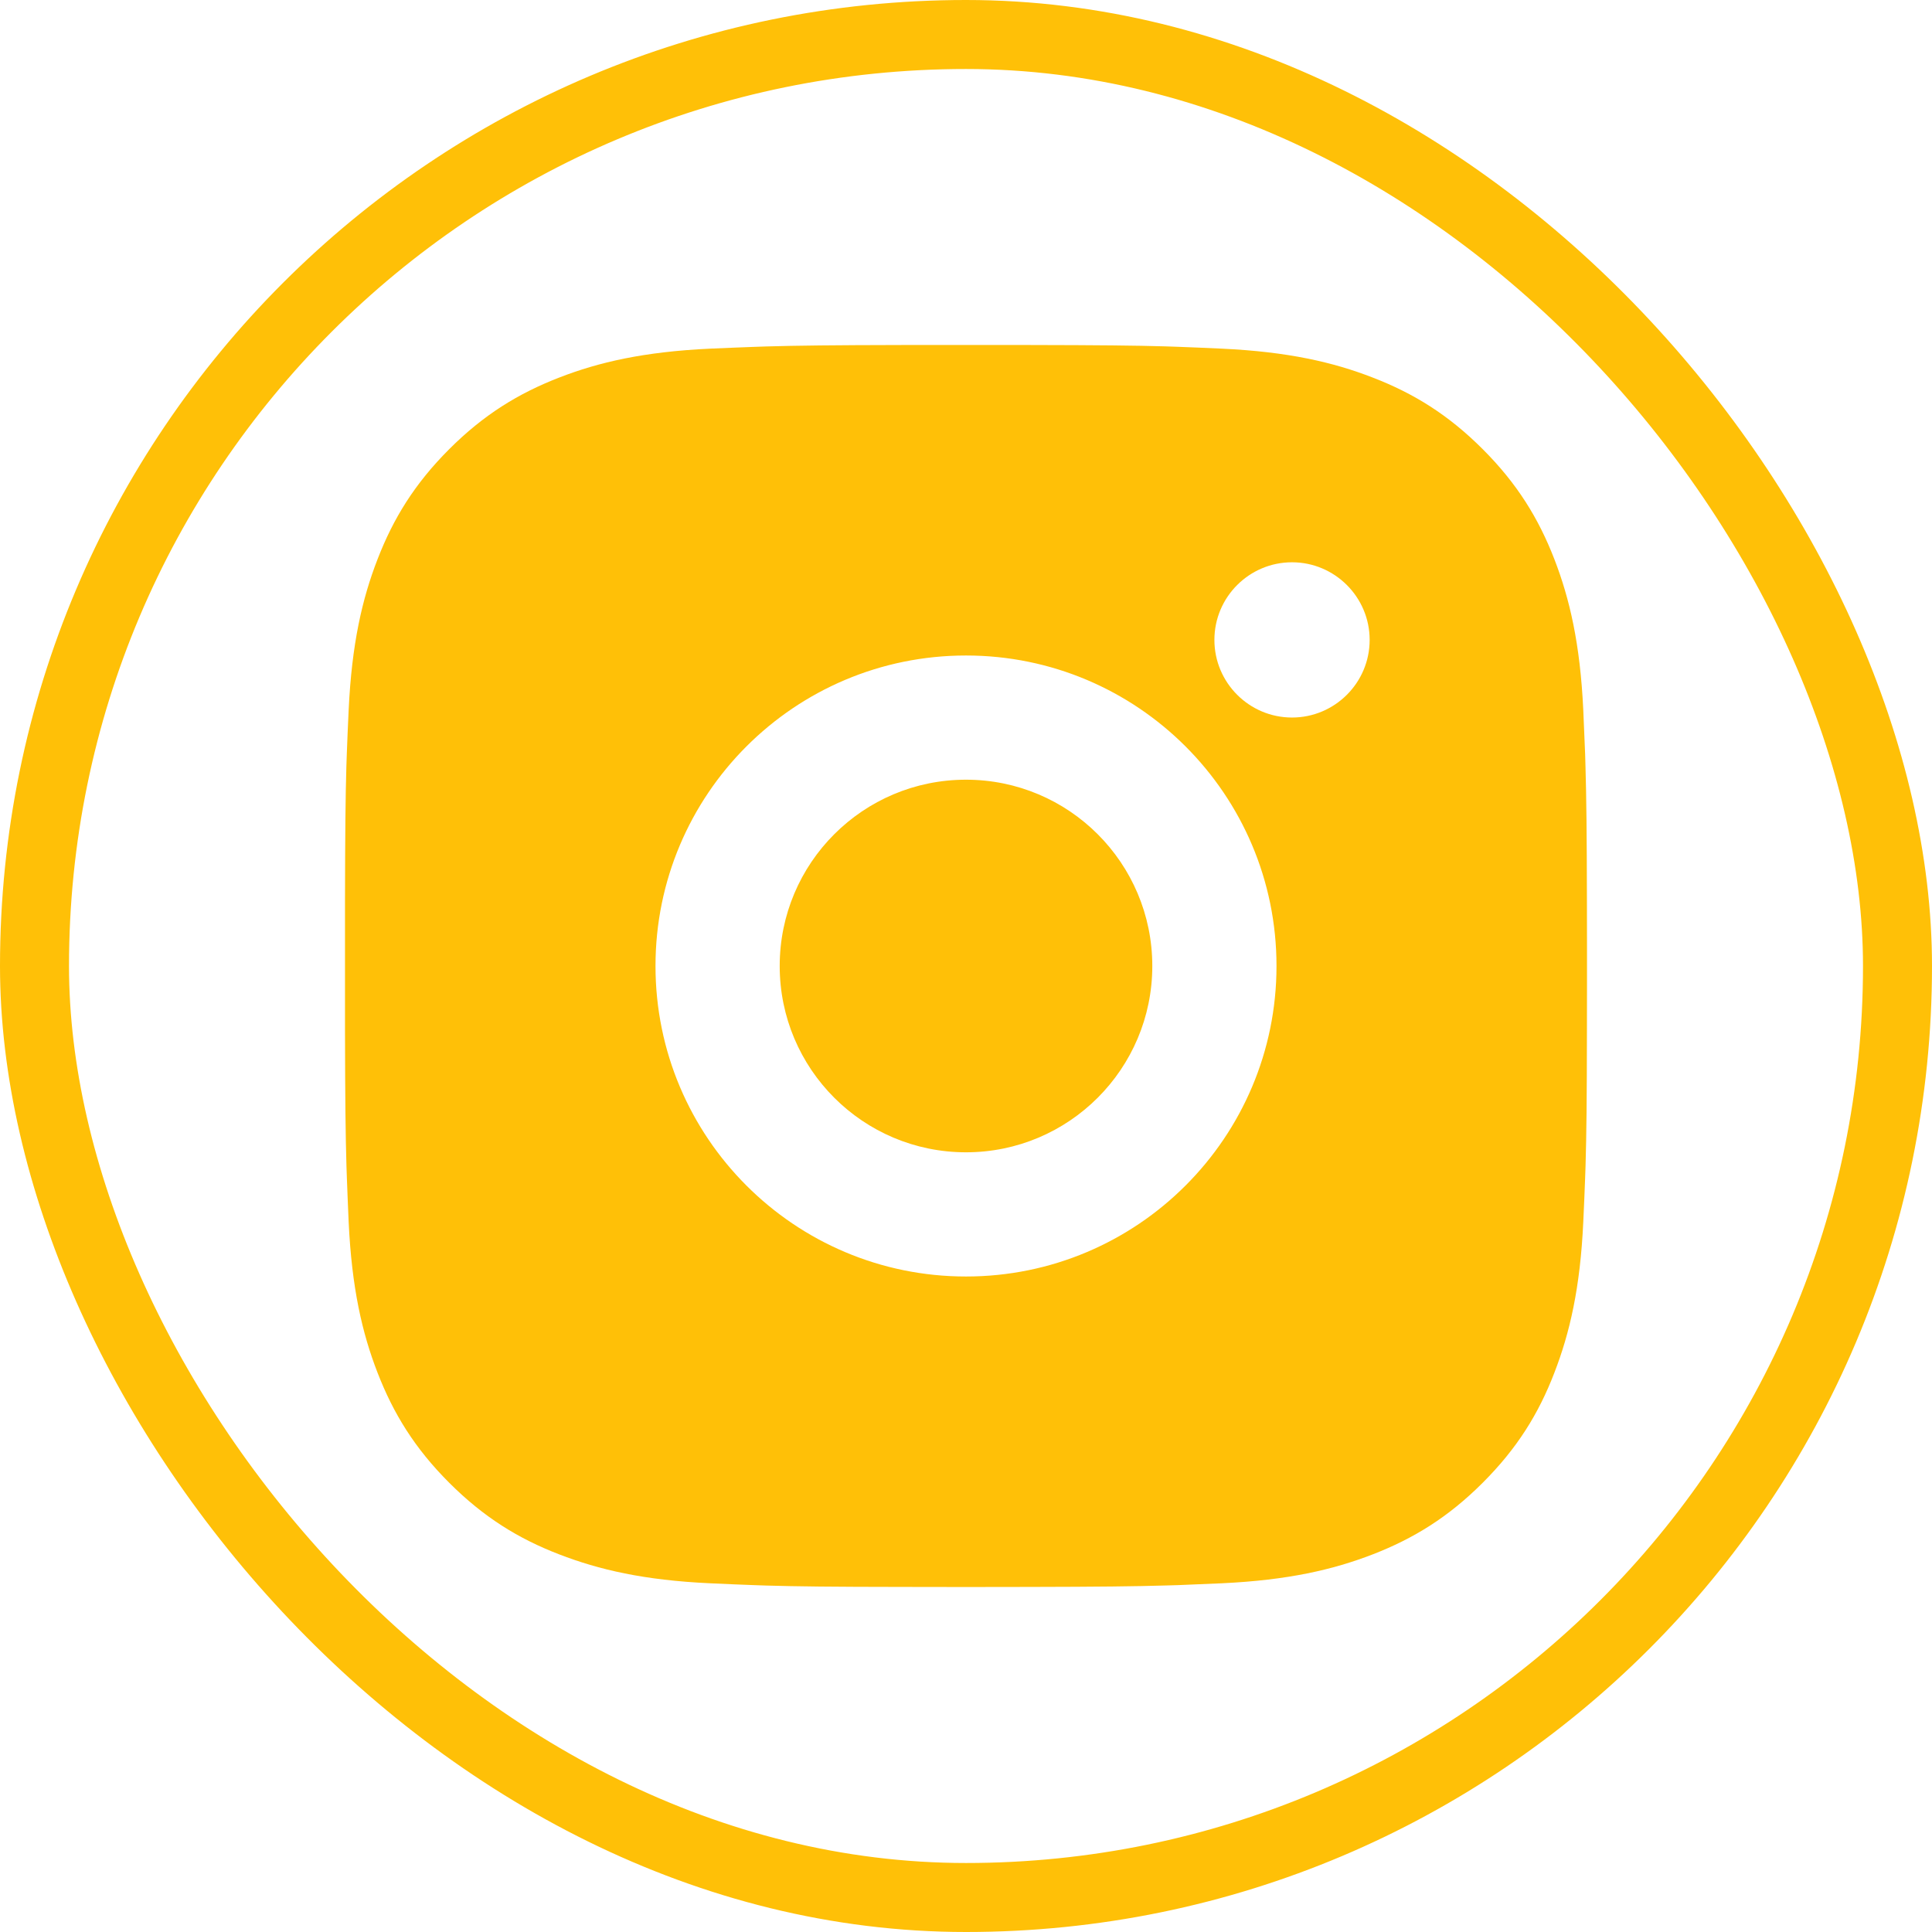 <svg width="28" height="28" viewBox="0 0 28 28" fill="none" xmlns="http://www.w3.org/2000/svg">
<rect x="0.5" y="0.5" width="27" height="27" rx="13.5" stroke="#FFC007"/>
<path d="M14.925 5C15.938 5.002 16.451 5.007 16.895 5.02L17.069 5.026C17.271 5.033 17.47 5.042 17.71 5.053C18.668 5.098 19.321 5.249 19.895 5.472C20.488 5.701 20.989 6.01 21.489 6.51C21.989 7.01 22.298 7.513 22.527 8.104C22.749 8.677 22.901 9.332 22.946 10.289C22.957 10.529 22.965 10.728 22.973 10.93L22.978 11.105C22.991 11.548 22.997 12.062 22.999 13.075L23 13.746C23 13.828 23 13.912 23 14L23 14.254L22.999 14.925C22.998 15.938 22.992 16.451 22.979 16.895L22.973 17.069C22.966 17.271 22.957 17.47 22.946 17.71C22.902 18.668 22.749 19.321 22.527 19.895C22.299 20.488 21.989 20.989 21.489 21.489C20.989 21.989 20.486 22.298 19.895 22.527C19.321 22.749 18.668 22.901 17.71 22.946C17.47 22.957 17.271 22.965 17.069 22.973L16.895 22.978C16.451 22.991 15.938 22.997 14.925 22.999L14.254 23C14.172 23 14.087 23 14 23L13.746 23L13.075 22.999C12.062 22.998 11.548 22.992 11.105 22.979L10.93 22.973C10.728 22.966 10.529 22.957 10.289 22.946C9.332 22.902 8.679 22.749 8.104 22.527C7.512 22.299 7.01 21.989 6.51 21.489C6.01 20.989 5.701 20.486 5.472 19.895C5.249 19.321 5.098 18.668 5.053 17.71C5.043 17.47 5.034 17.271 5.027 17.069L5.021 16.895C5.008 16.451 5.002 15.938 5 14.925L5 13.075C5.002 12.062 5.007 11.548 5.02 11.105L5.026 10.93C5.033 10.728 5.042 10.529 5.053 10.289C5.098 9.331 5.249 8.678 5.472 8.104C5.701 7.512 6.01 7.01 6.51 6.51C7.01 6.01 7.513 5.701 8.104 5.472C8.678 5.249 9.331 5.098 10.289 5.053C10.529 5.043 10.728 5.034 10.93 5.027L11.105 5.021C11.548 5.008 12.062 5.002 13.075 5L14.925 5ZM14 9.5C11.513 9.5 9.5 11.515 9.5 14C9.5 16.486 11.515 18.5 14 18.5C16.486 18.5 18.5 16.484 18.5 14C18.5 11.513 16.484 9.5 14 9.5ZM14 11.3C15.491 11.3 16.7 12.508 16.7 14C16.7 15.491 15.491 16.7 14 16.7C12.508 16.7 11.3 15.491 11.3 14C11.3 12.508 12.508 11.3 14 11.3ZM18.725 8.149C18.105 8.149 17.6 8.653 17.6 9.274C17.6 9.894 18.104 10.399 18.725 10.399C19.345 10.399 19.85 9.895 19.85 9.274C19.85 8.653 19.344 8.149 18.725 8.149Z" fill="#FFC007"/>
</svg>
